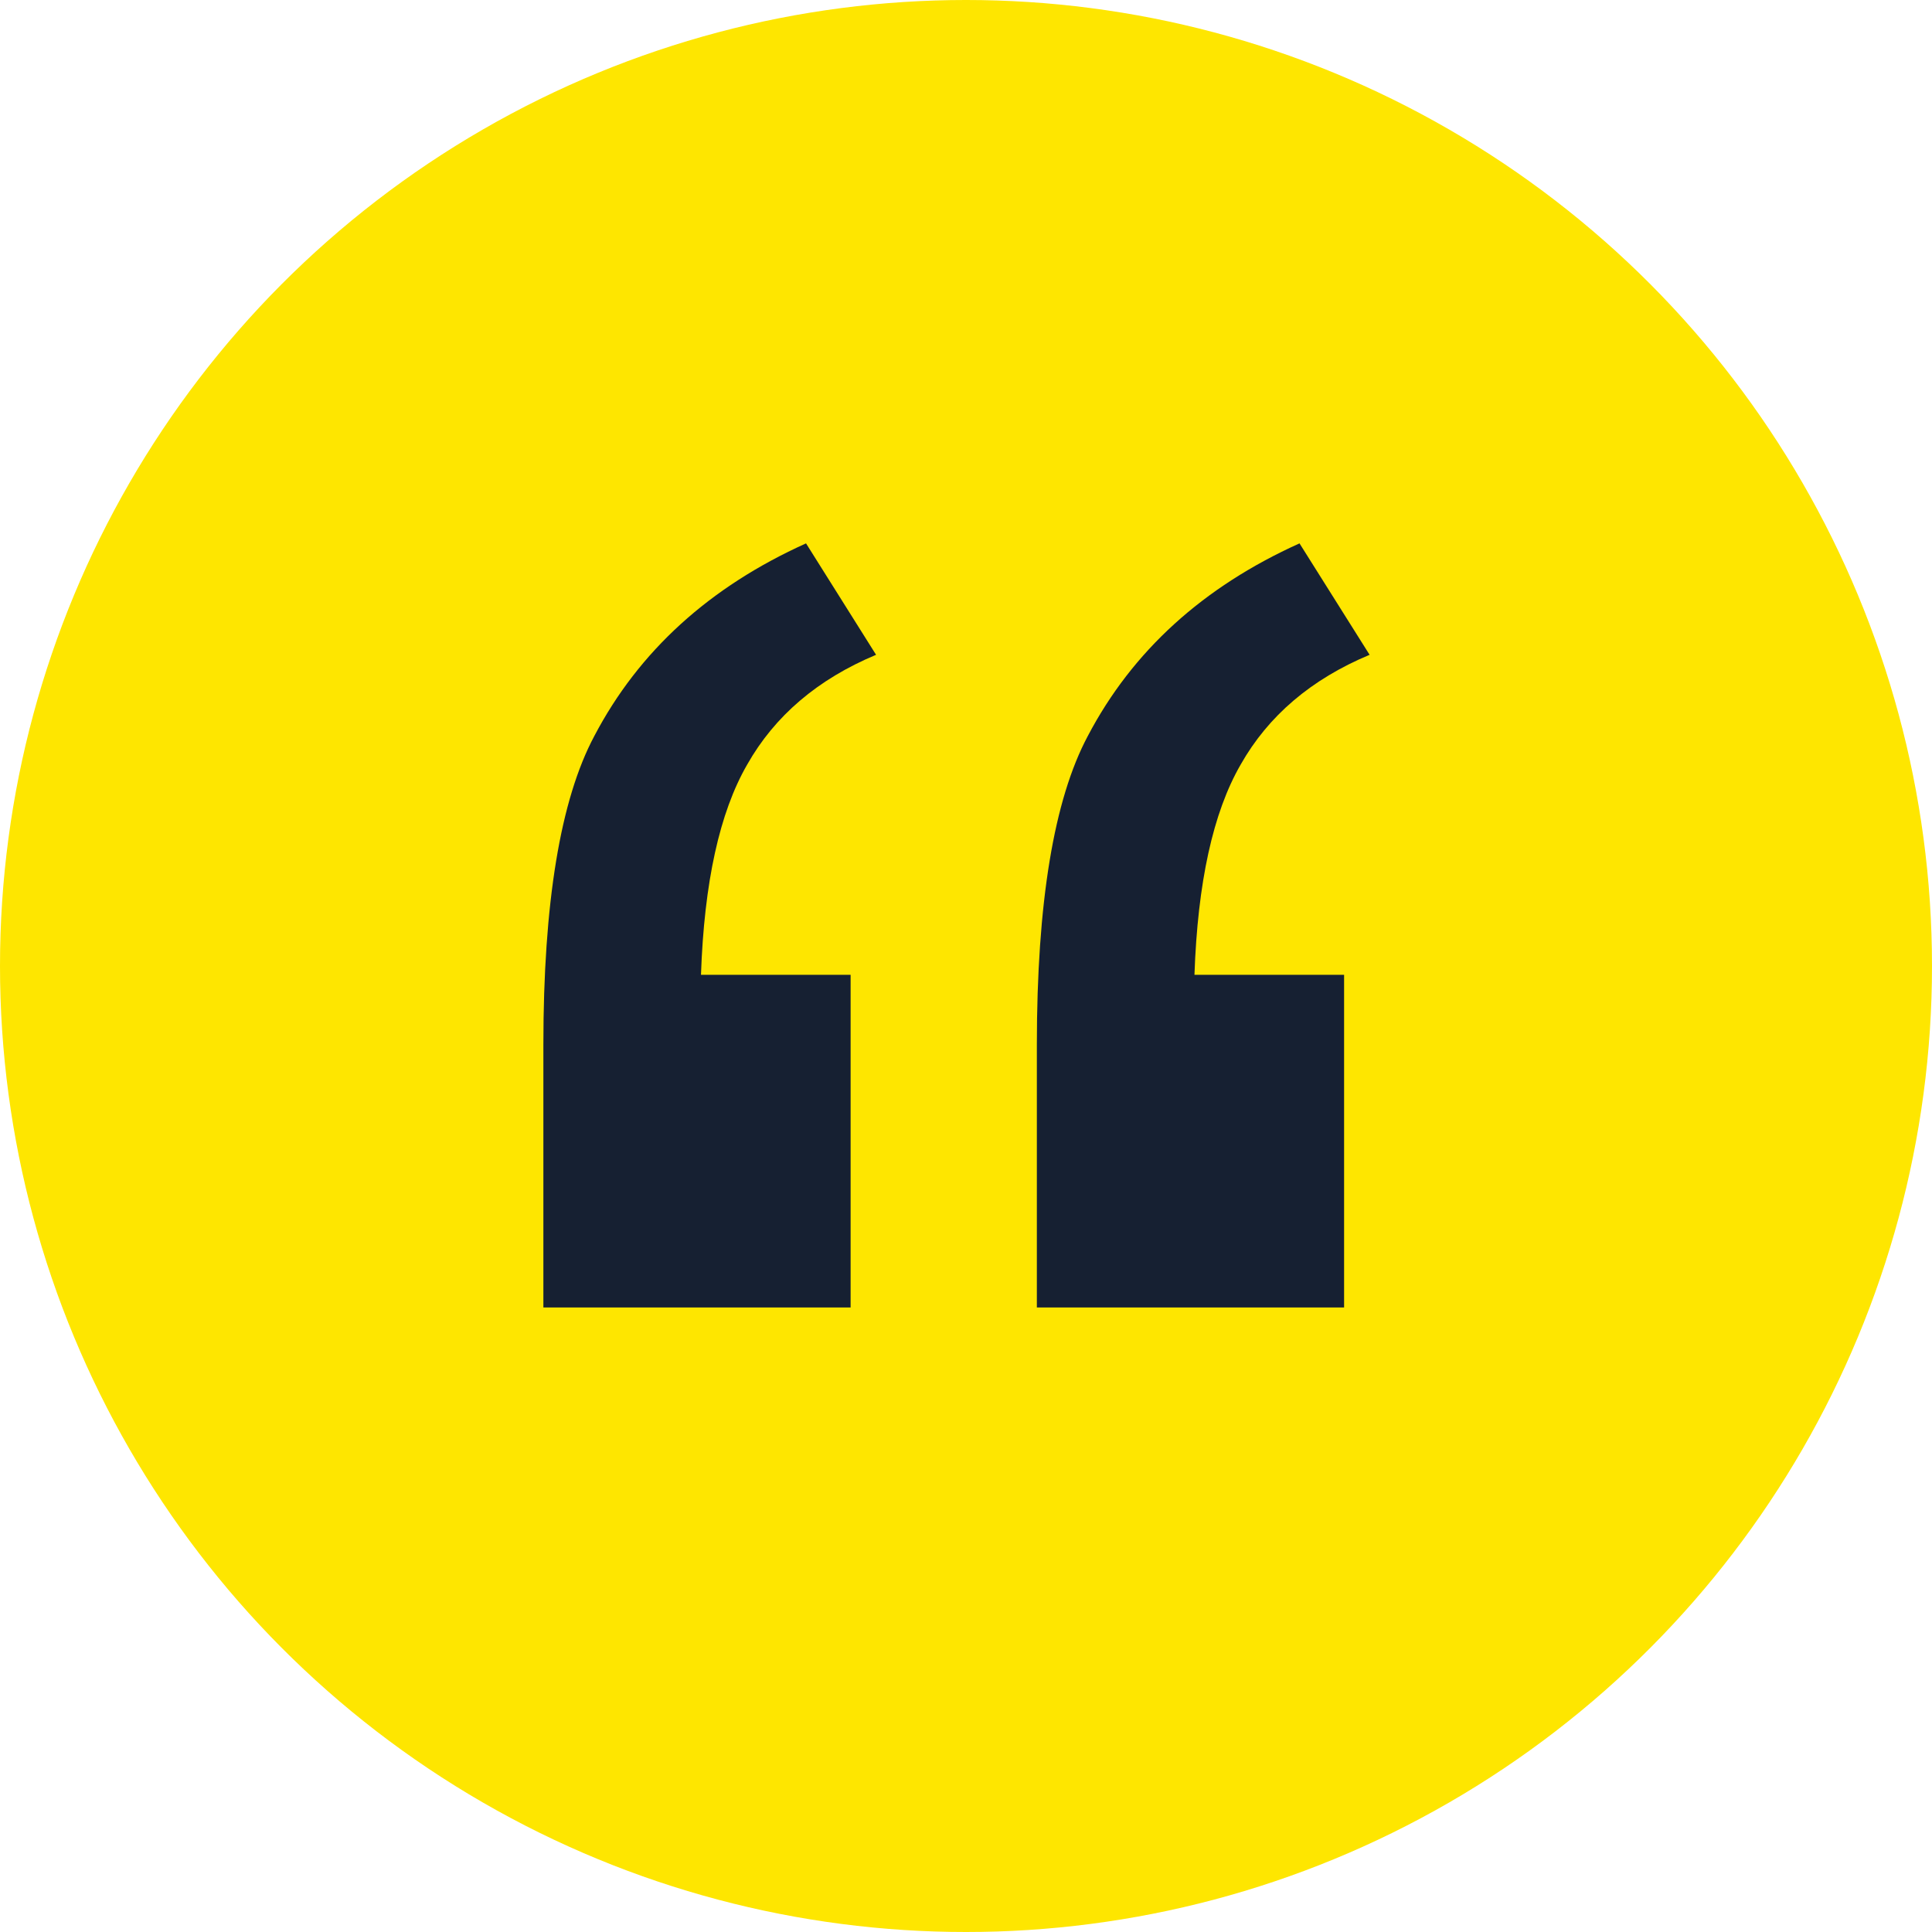 <svg width="40" height="40" viewBox="0 0 40 40" fill="none" xmlns="http://www.w3.org/2000/svg">
<g id="Frame 268">
<circle id="Ellipse 33" cx="20" cy="20" r="20" fill="#FEE600"/>
<path id="&#226;&#128;&#156;" d="M17.611 20.182V27.07H11.25V21.632C11.25 18.688 11.602 16.556 12.305 15.238C13.227 13.48 14.689 12.151 16.688 11.25L18.138 13.557C16.93 14.062 16.04 14.821 15.469 15.831C14.898 16.82 14.579 18.27 14.513 20.182H17.611ZM27.828 20.182V27.07H21.467V21.632C21.467 18.688 21.819 16.556 22.522 15.238C23.445 13.48 24.906 12.151 26.905 11.25L28.356 13.557C27.147 14.062 26.257 14.821 25.686 15.831C25.115 16.82 24.796 18.27 24.73 20.182H27.828Z" fill="#162032"/>
</g>
</svg>
